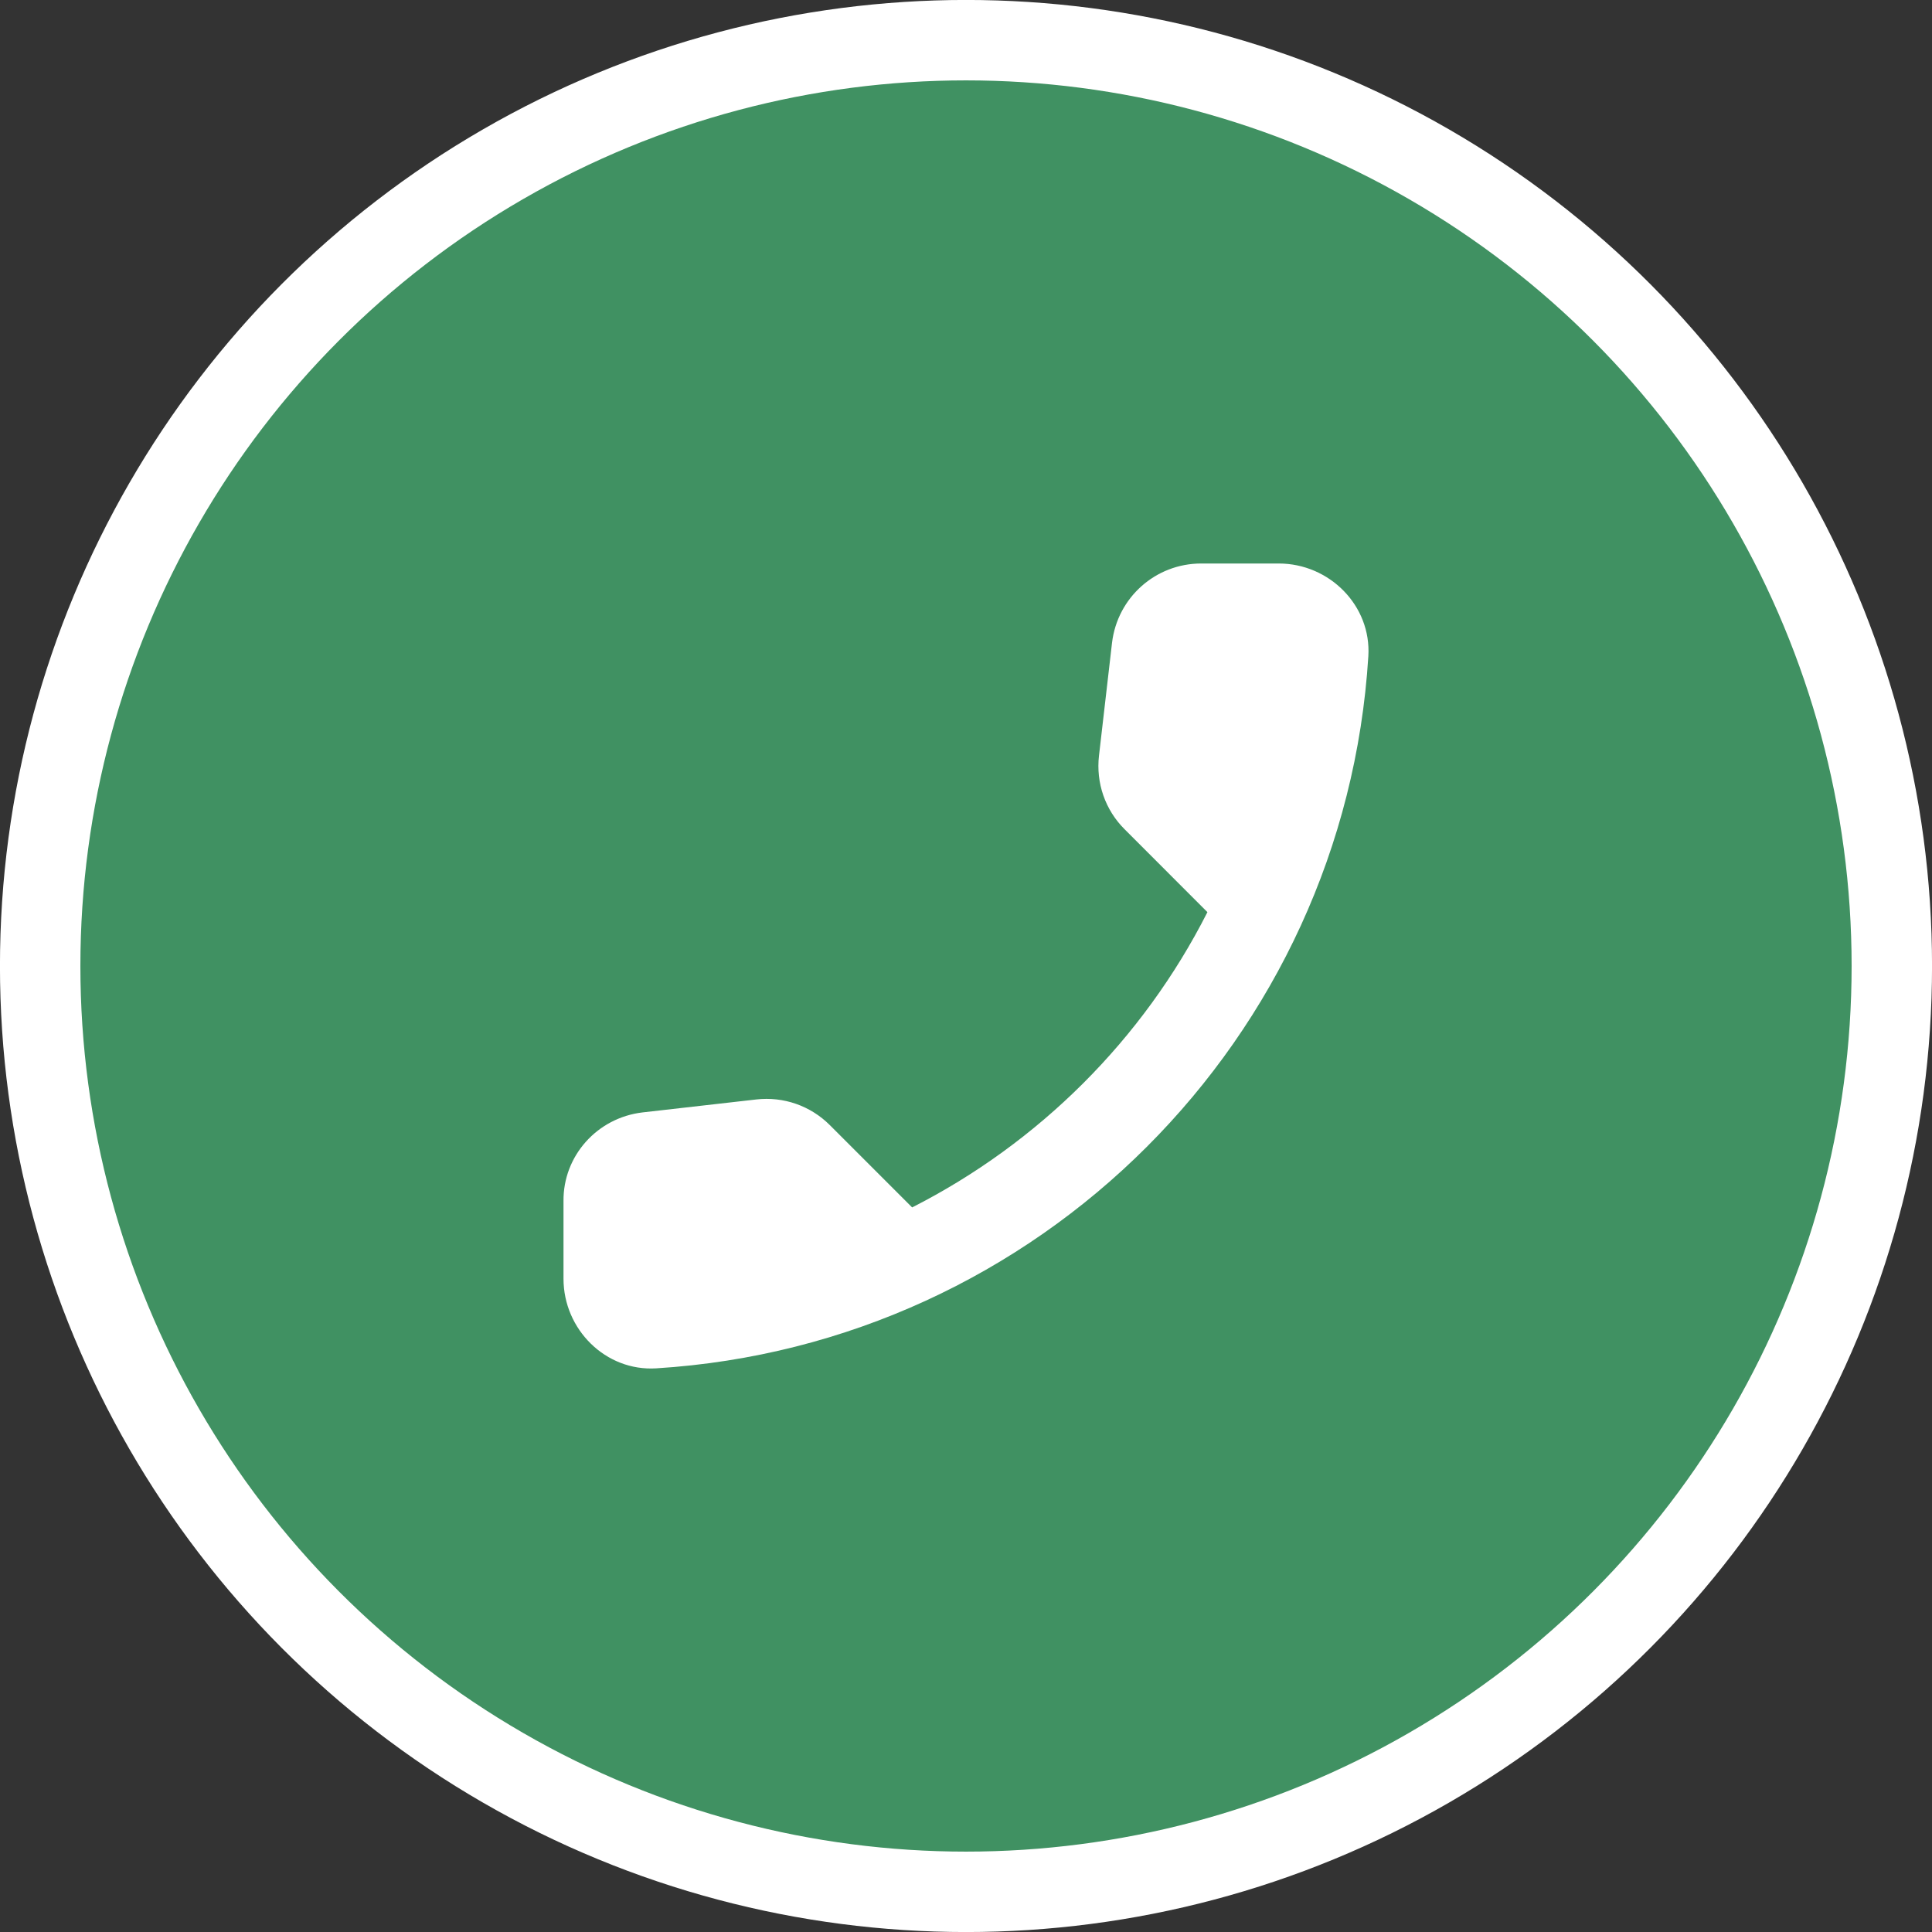 <?xml version="1.0" encoding="UTF-8"?> <svg xmlns="http://www.w3.org/2000/svg" width="24" height="24" viewBox="0 0 24 24" fill="none"><rect x="0" y="0" width="24" height="24" fill="#333333" stroke="none"/> <circle cx="12" cy="12" r="11.501" fill="#409162" stroke="white" stroke-width="0.999"></circle> <path d="M7.98 13.819L9.394 13.658C9.733 13.619 10.067 13.736 10.307 13.975L11.331 14.999C12.906 14.198 14.198 12.912 14.999 11.331L13.97 10.301C13.851 10.183 13.761 10.039 13.706 9.881C13.651 9.723 13.633 9.554 13.652 9.388L13.814 7.985C13.881 7.423 14.354 7 14.922 7H15.885C16.514 7 17.037 7.523 16.998 8.152C16.703 12.906 12.901 16.703 8.152 16.998C7.523 17.037 7 16.514 7 15.885V14.921C6.994 14.359 7.418 13.886 7.98 13.819Z" fill="white"></path> </svg> 